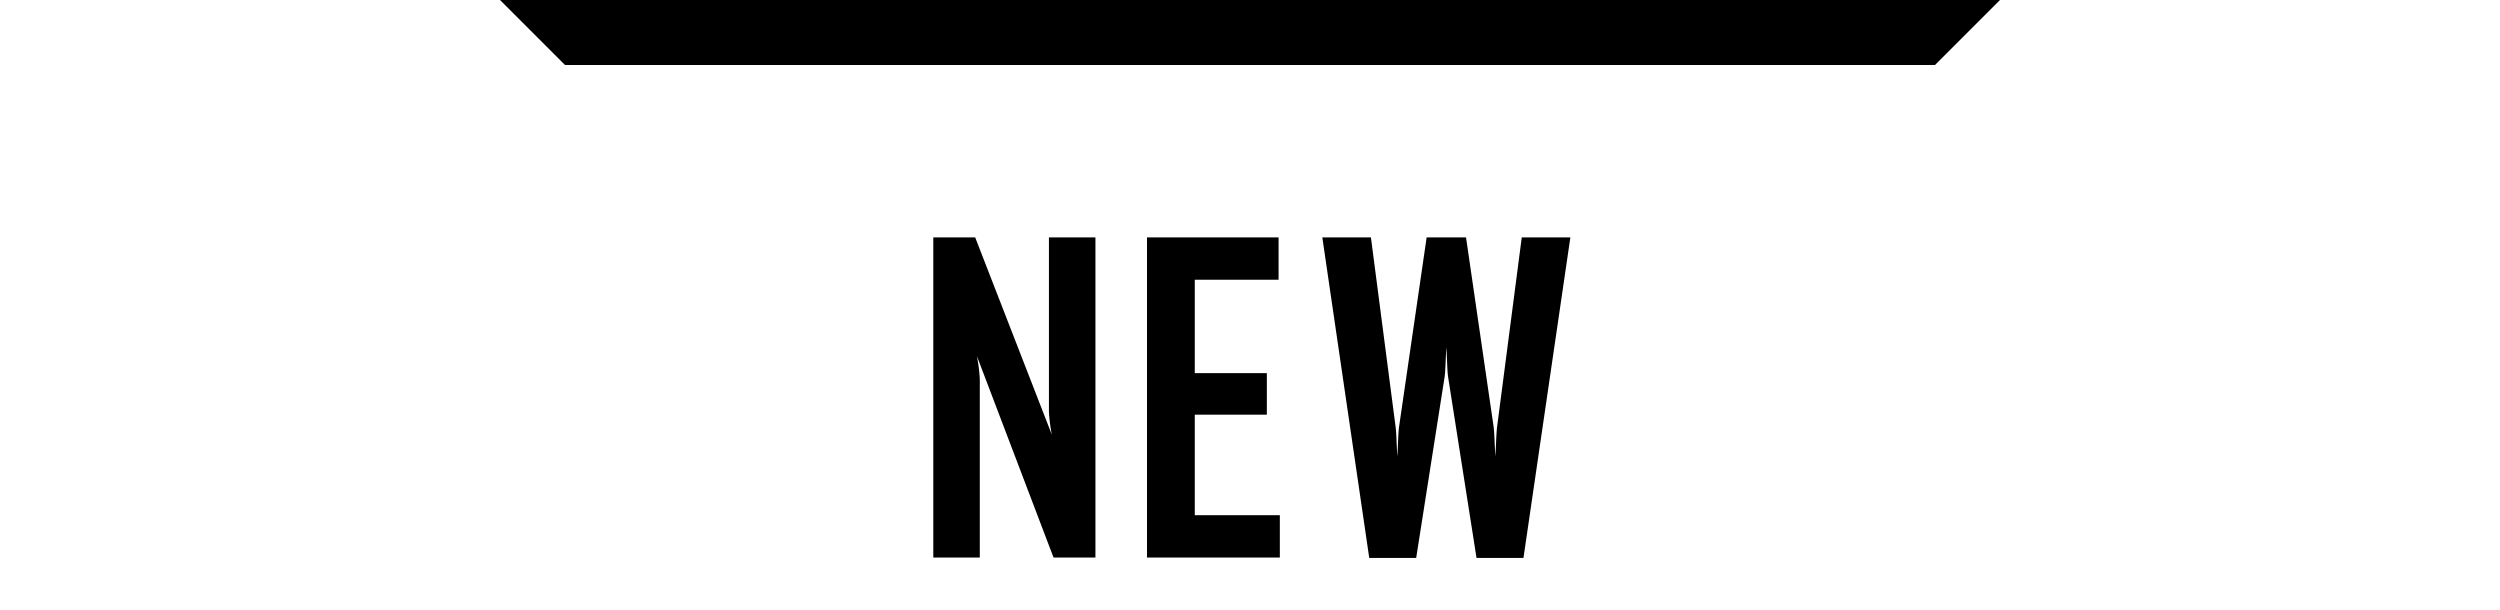 <svg id="title_new" xmlns="http://www.w3.org/2000/svg" width="500" height="122" viewBox="0 0 500 122">
  <defs>
    <style>
      .cls-1 {
        fill: #a7a7a7;
        opacity: 0;
      }

      .cls-2 {
        fill-rule: evenodd;
      }
    </style>
  </defs>
  <rect id="space" class="cls-1" width="500" height="122"/>
  <path id="text" class="cls-2" d="M769.087,606.506V542.482h-9.3v34.861a31.582,31.582,0,0,0,.587,4.609l-15.336-39.47h-8.38v64.024h9.3v-35.7a31.582,31.582,0,0,0-.587-4.609l15.336,40.308h8.38Zm36.88,0v-8.464H788.955V577.93h14.414v-8.3H788.955V550.946h16.76v-8.464H779.4v64.024h26.565Zm58.106-64.024h-9.721l-4.944,37.962c-0.168,1.508-.168,3.1-0.336,5.866-0.167-2.766-.167-4.358-0.335-5.866l-5.531-37.962h-7.877L829.8,580.444c-0.167,1.424-.167,3.1-0.335,5.866-0.168-2.766-.168-4.442-0.335-5.866l-4.945-37.962h-9.72l9.385,64.108h9.386l5.7-36.286c0.167-1.341.167-3.1,0.335-5.866,0.167,2.765.167,4.525,0.335,5.866l5.7,36.286h9.386Z" transform="translate(-550 -495)"/>
  <path id="top" class="cls-2" d="M650,495H950l-13,13H663Z" transform="translate(-550 -495)"/>
</svg>
